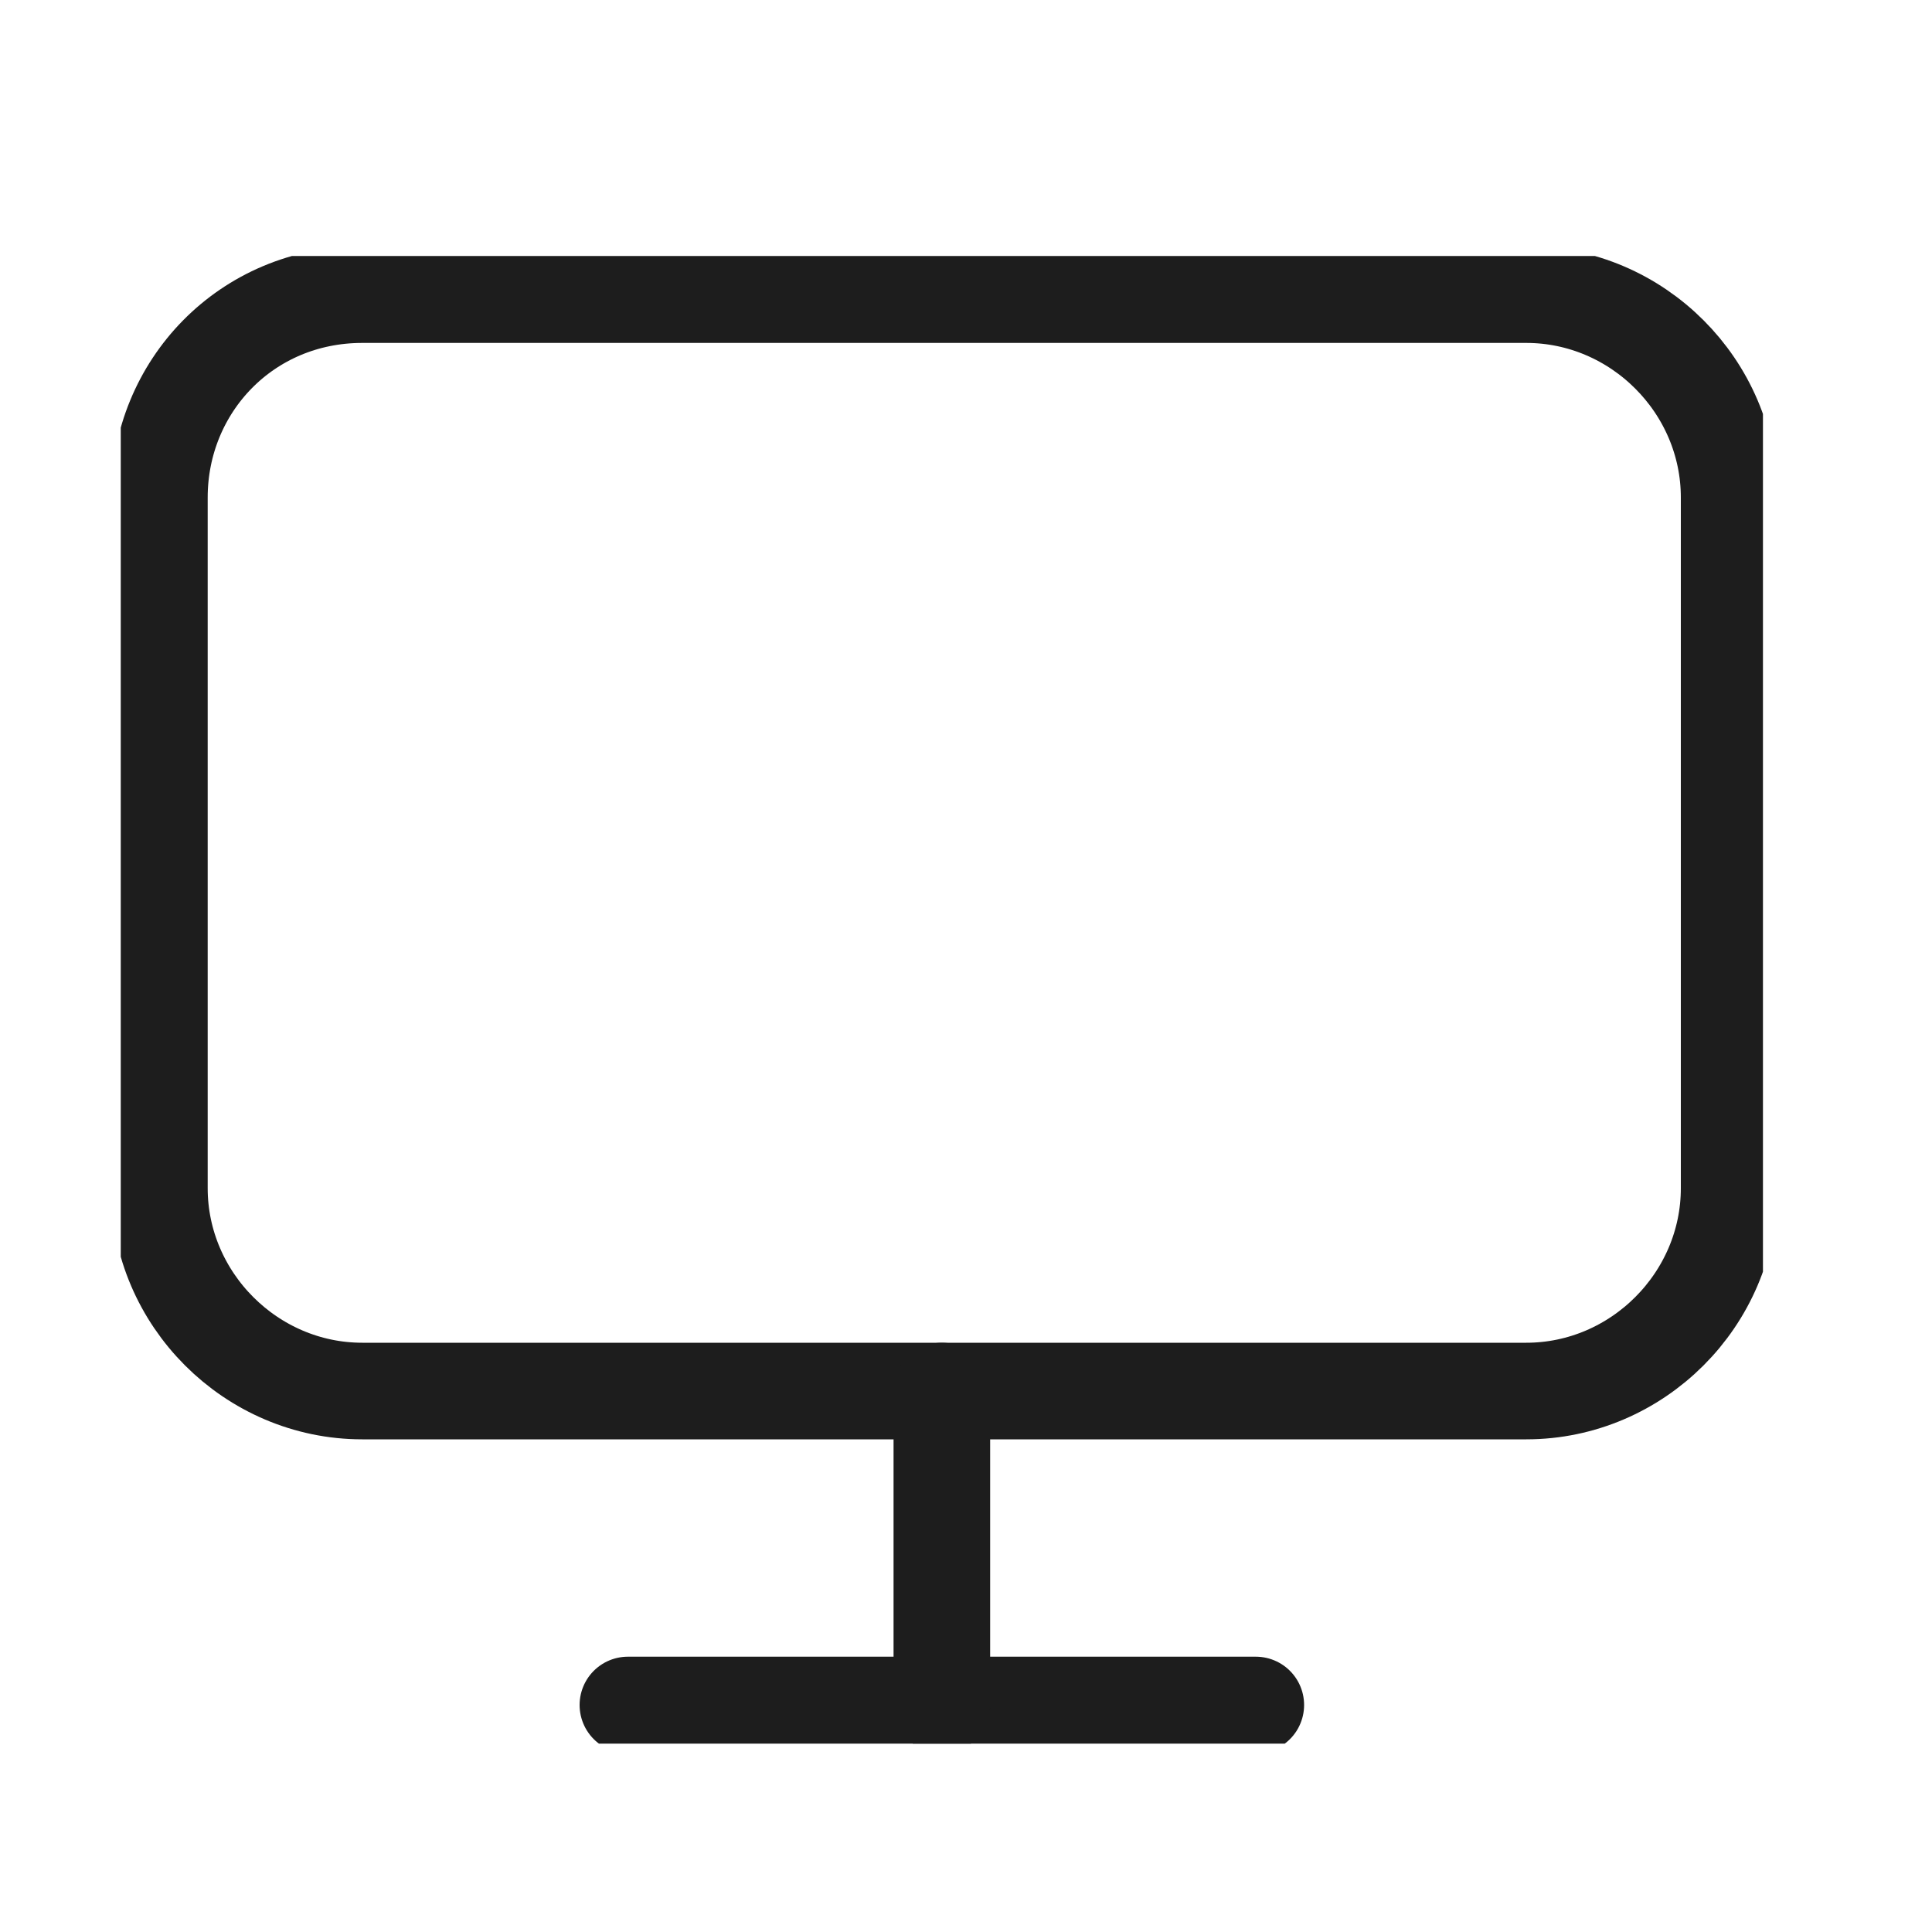 <?xml version="1.0" encoding="utf-8"?>
<!-- Generator: Adobe Illustrator 28.0.0, SVG Export Plug-In . SVG Version: 6.00 Build 0)  -->
<svg version="1.1" id="Layer_1" xmlns="http://www.w3.org/2000/svg" xmlns:xlink="http://www.w3.org/1999/xlink" x="0px" y="0px"
	 viewBox="0 0 40 40" style="enable-background:new 0 0 40 40;" xml:space="preserve">
<style type="text/css">
	.st0{clip-path:url(#SVGID_00000159462207159918370250000000546009367076418480_);}
	.st1{fill:none;stroke:#1D1D1D;stroke-width:2;stroke-linecap:round;stroke-linejoin:round;}
</style>
<g>
	<defs>
		<rect id="SVGID_1_" x="2.5" y="5.3" width="34" height="30.8"/>
	</defs>
	<clipPath id="SVGID_00000046337221077957587500000013906859863510451120_">
		<use xlink:href="#SVGID_1_"  style="overflow:visible;"/>
	</clipPath>
	
		<g id="Group_791" transform="translate(0 0)" style="clip-path:url(#SVGID_00000046337221077957587500000013906859863510451120_);">
		<path id="Rectangle_284" class="st1" d="M7.5,6.1h24.1c2.3,0,4.2,1.9,4.2,4.2v14.3c0,2.3-1.9,4.2-4.2,4.2H7.5
			c-2.3,0-4.2-1.9-4.2-4.2V10.3C3.3,8,5.1,6.1,7.5,6.1z"/>
		<line id="Line_123" class="st1" x1="13" y1="35.3" x2="26" y2="35.3"/>
		<line id="Line_124" class="st1" x1="19.5" y1="28.8" x2="19.5" y2="35.3"/>
	</g>
</g>
</svg>
